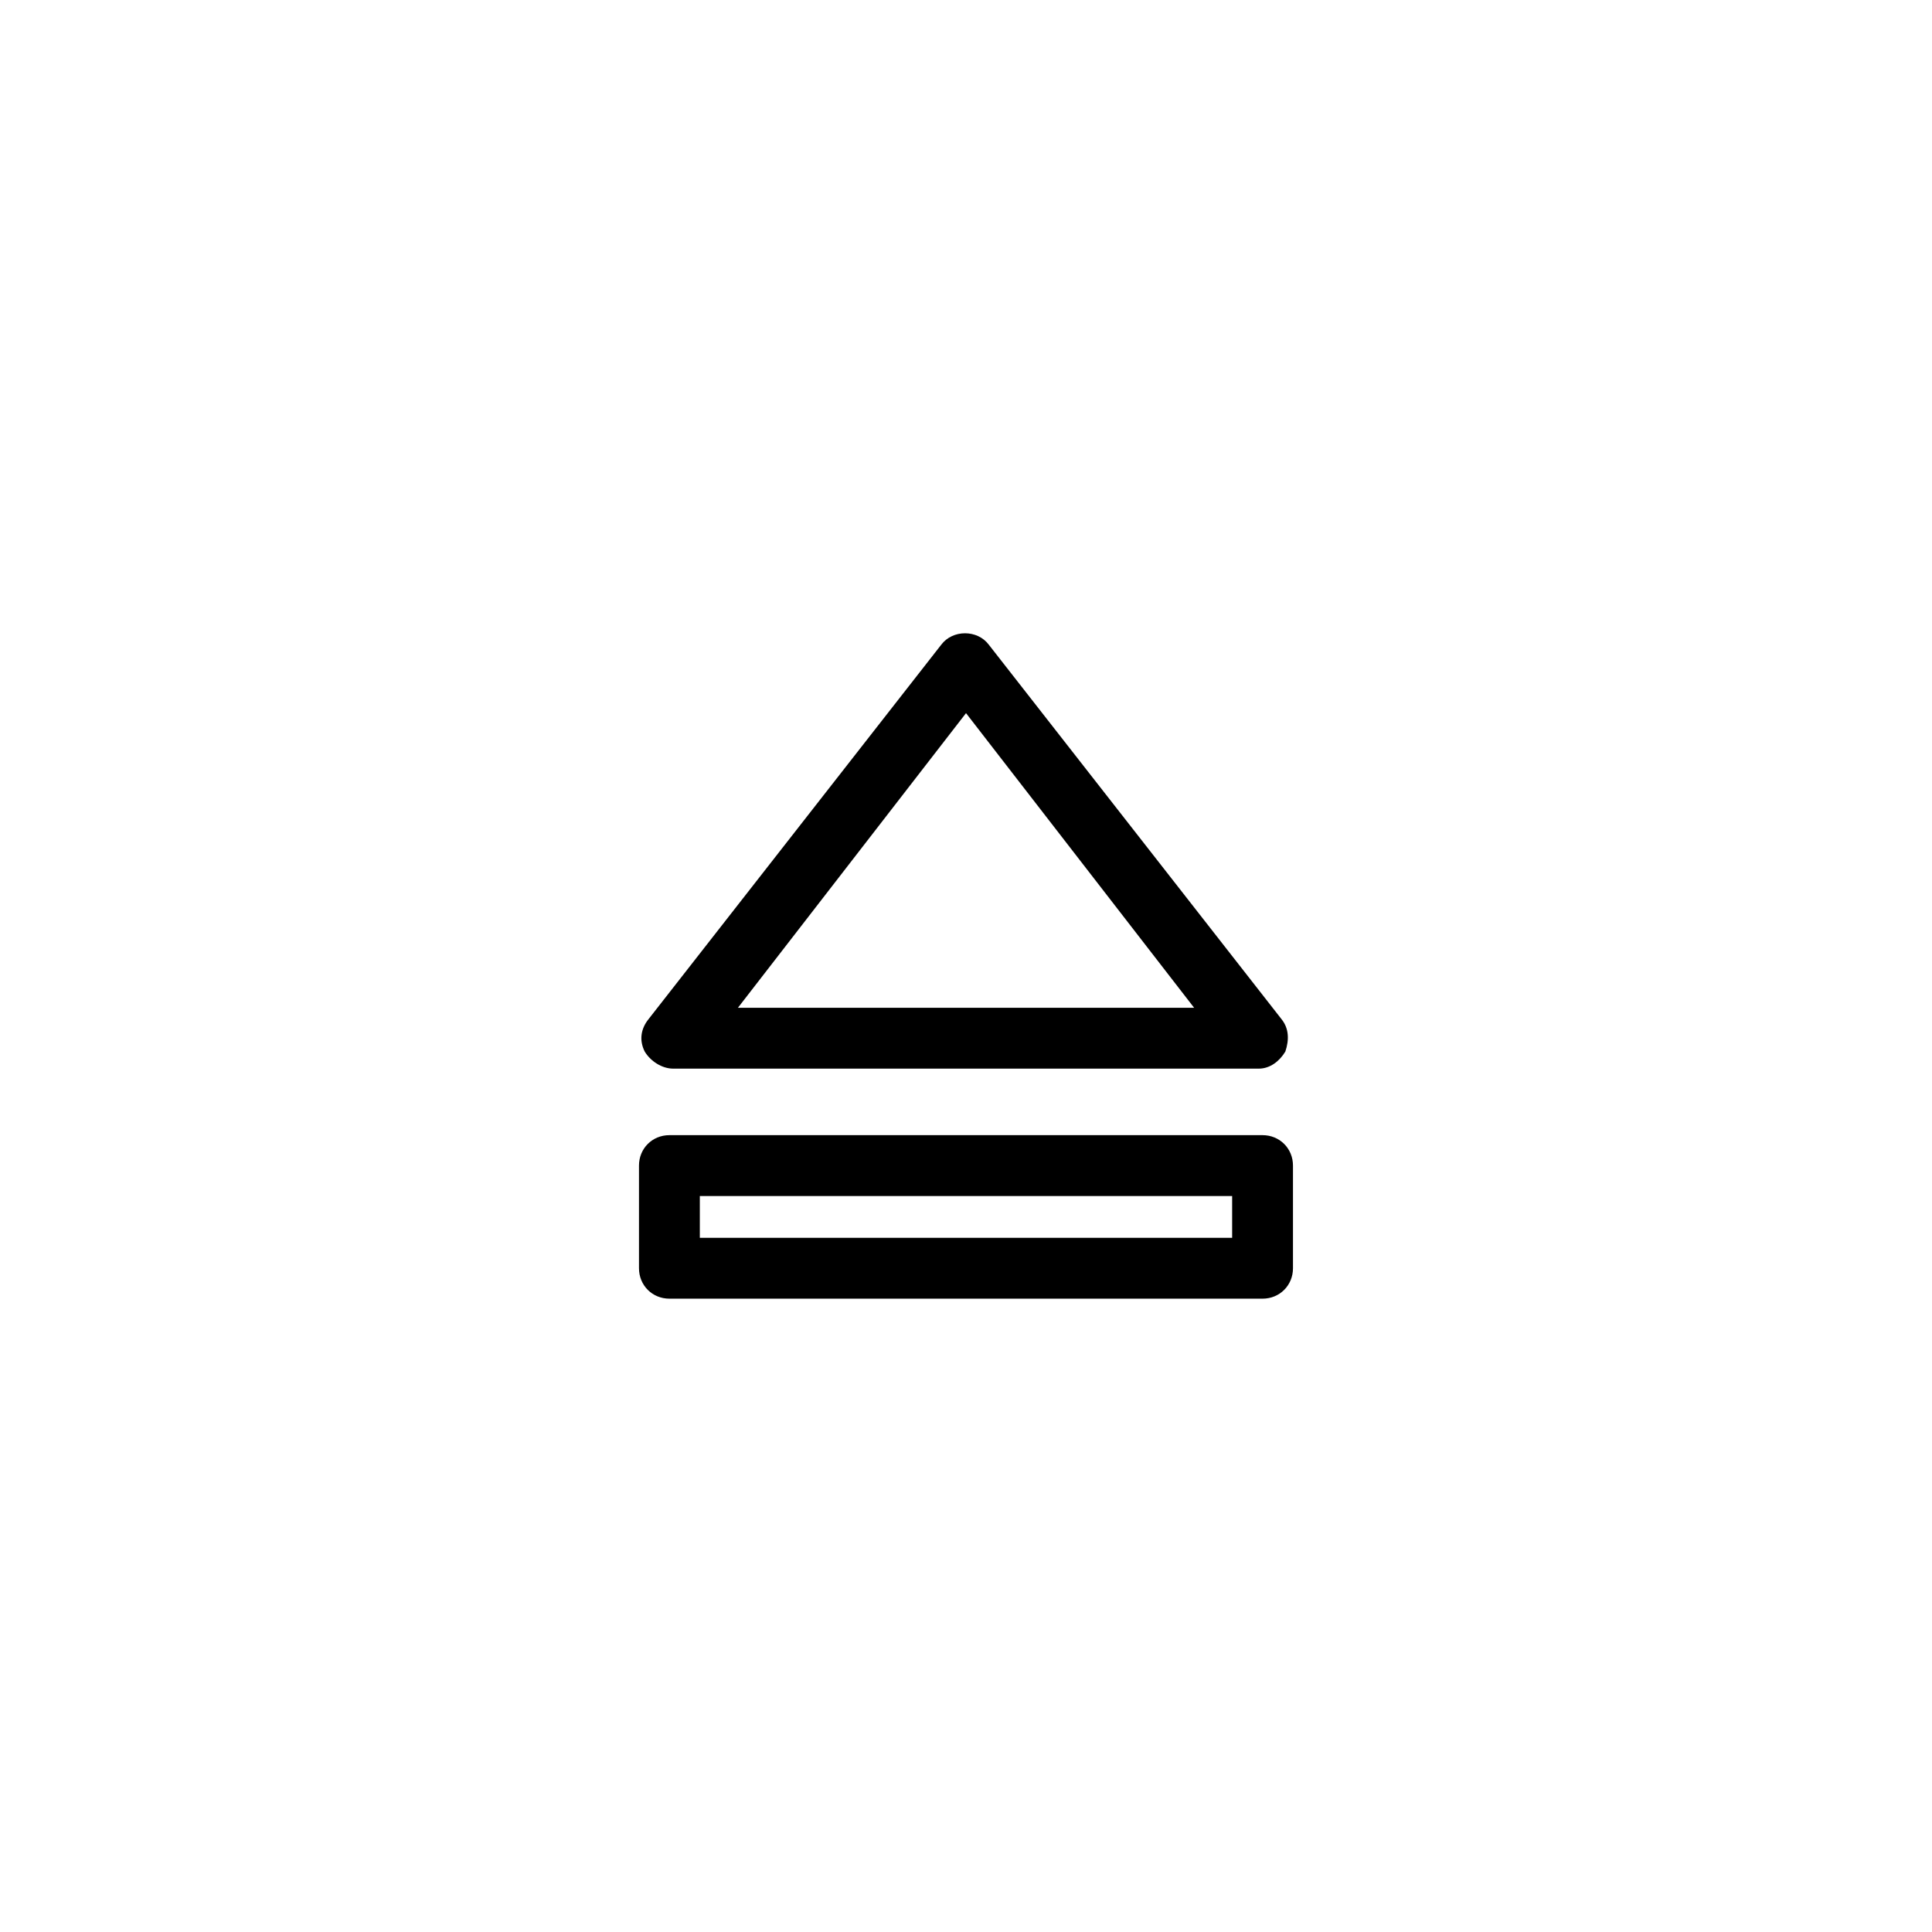 <?xml version="1.0" encoding="UTF-8"?>
<!-- Uploaded to: ICON Repo, www.iconrepo.com, Generator: ICON Repo Mixer Tools -->
<svg fill="#000000" width="800px" height="800px" version="1.1" viewBox="144 144 512 512" xmlns="http://www.w3.org/2000/svg">
 <g>
  <path d="m478.59 488.16h-157.19c-4.535 0-8.062-3.527-8.062-8.062v-27.207c0-4.535 3.527-8.062 8.062-8.062h157.19c4.535 0 8.062 3.527 8.062 8.062v27.207c0 4.535-3.523 8.062-8.059 8.062zm-149.13-16.121h141.07v-11.082h-141.07z"/>
  <path d="m477.59 427.2h-155.18c-3.023 0-6.047-2.016-7.559-4.535-1.512-3.023-1.008-6.047 1.008-8.566l77.586-99.25c3.023-4.031 9.574-4.031 12.594 0l77.586 99.25c2.016 2.519 2.016 5.543 1.008 8.566-1.504 2.519-4.023 4.535-7.047 4.535zm-138.04-16.121h120.91l-60.457-78.09z"/>
 </g>
</svg>